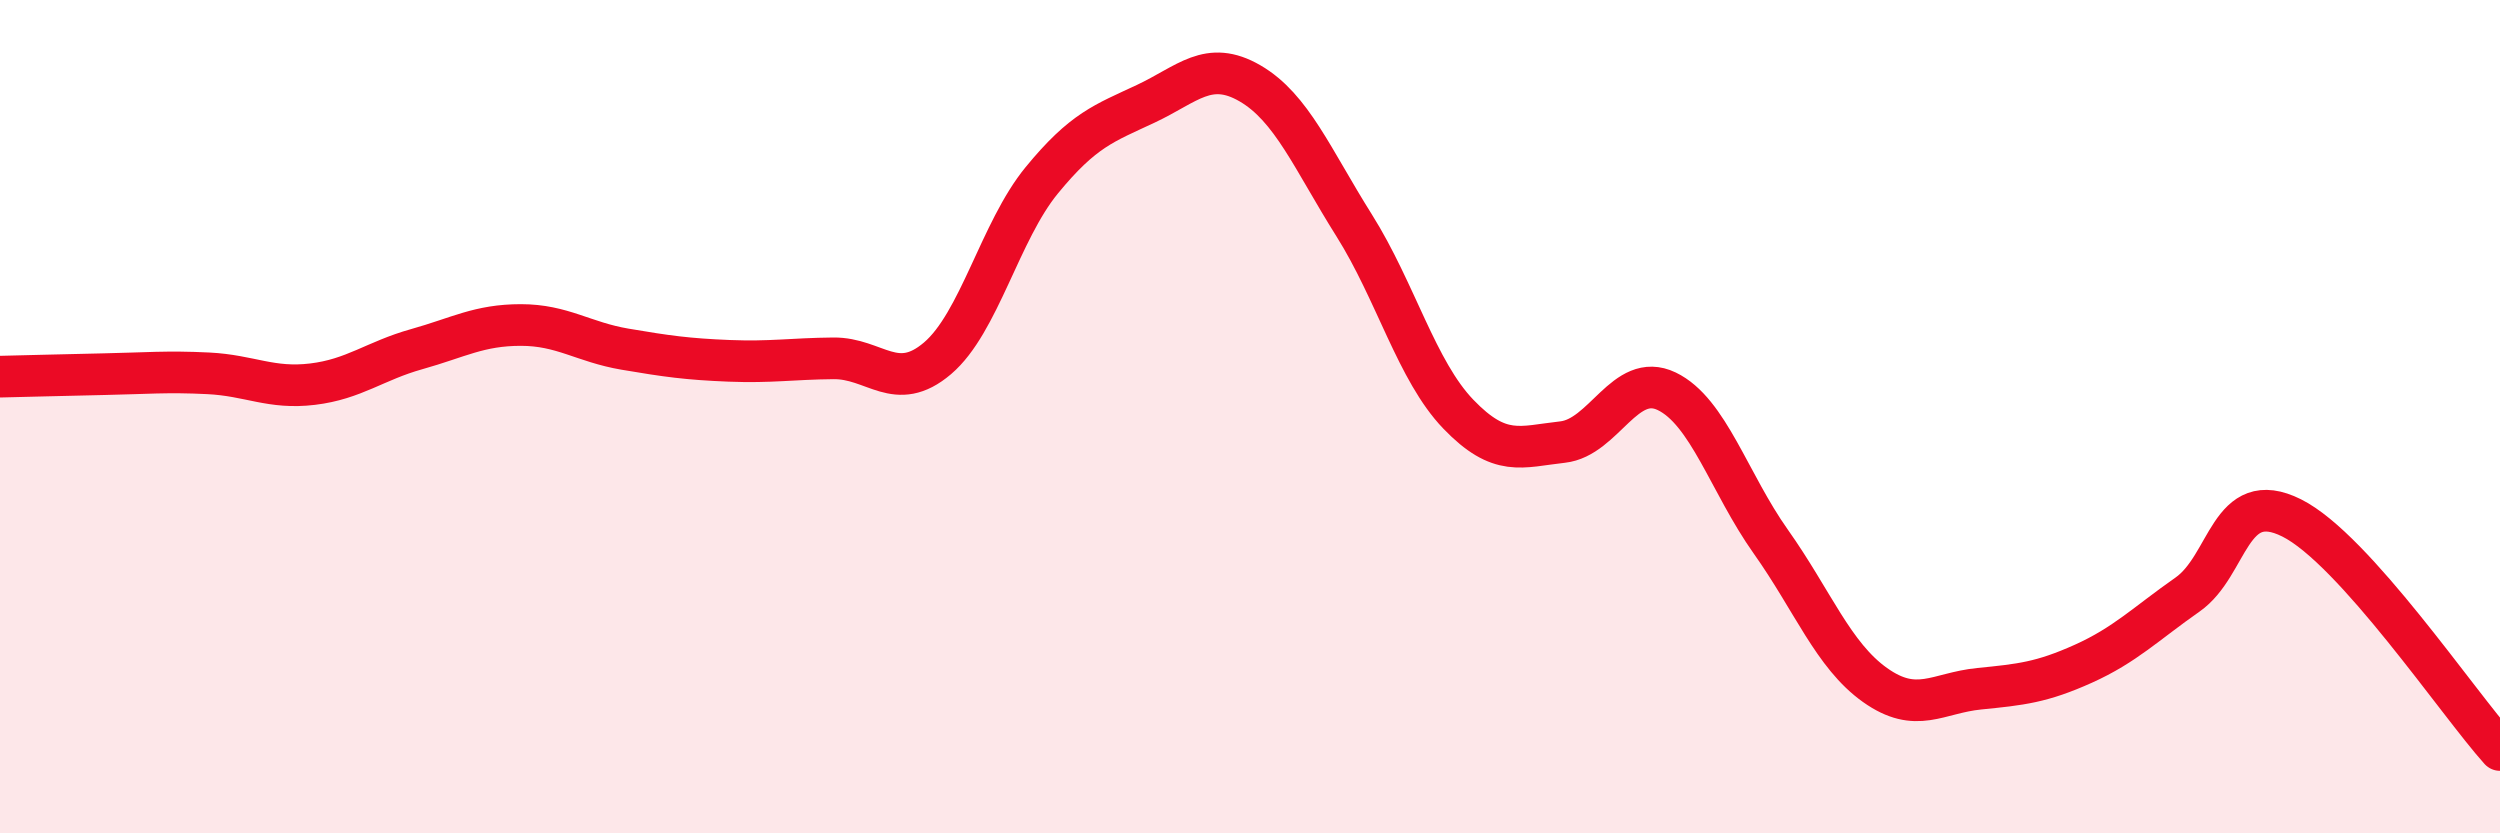 
    <svg width="60" height="20" viewBox="0 0 60 20" xmlns="http://www.w3.org/2000/svg">
      <path
        d="M 0,9.04 C 0.5,9.03 1.5,9 2.5,8.98 C 3.5,8.96 4,8.91 5,8.96 C 6,9.01 6.5,9.34 7.5,9.22 C 8.5,9.1 9,8.66 10,8.38 C 11,8.1 11.5,7.8 12.5,7.8 C 13.5,7.8 14,8.21 15,8.38 C 16,8.55 16.5,8.62 17.5,8.66 C 18.5,8.7 19,8.61 20,8.6 C 21,8.59 21.5,9.45 22.5,8.6 C 23.5,7.75 24,5.55 25,4.33 C 26,3.11 26.5,2.96 27.5,2.49 C 28.5,2.02 29,1.42 30,2 C 31,2.58 31.5,3.82 32.5,5.41 C 33.5,7 34,8.9 35,9.94 C 36,10.98 36.5,10.72 37.5,10.61 C 38.5,10.5 39,8.91 40,9.39 C 41,9.87 41.5,11.59 42.5,13 C 43.5,14.41 44,15.73 45,16.44 C 46,17.15 46.5,16.63 47.5,16.53 C 48.5,16.43 49,16.38 50,15.93 C 51,15.48 51.5,14.97 52.5,14.27 C 53.5,13.57 53.5,11.68 55,12.43 C 56.5,13.18 59,16.89 60,18L60 20L0 20Z"
        fill="#EB0A25"
        opacity="0.1"
        stroke-linecap="round"
        stroke-linejoin="round"
      />
      <path
        d="M 0,9.04 C 0.5,9.03 1.5,9 2.5,8.98 C 3.5,8.96 4,8.91 5,8.96 C 6,9.01 6.5,9.34 7.5,9.22 C 8.5,9.1 9,8.66 10,8.38 C 11,8.1 11.5,7.8 12.5,7.8 C 13.5,7.8 14,8.21 15,8.38 C 16,8.55 16.5,8.62 17.5,8.66 C 18.5,8.7 19,8.61 20,8.6 C 21,8.59 21.5,9.45 22.5,8.6 C 23.5,7.75 24,5.55 25,4.33 C 26,3.11 26.5,2.96 27.5,2.49 C 28.5,2.02 29,1.42 30,2 C 31,2.58 31.5,3.82 32.5,5.41 C 33.5,7 34,8.9 35,9.94 C 36,10.98 36.5,10.72 37.5,10.61 C 38.5,10.5 39,8.91 40,9.39 C 41,9.87 41.5,11.59 42.5,13 C 43.5,14.41 44,15.73 45,16.44 C 46,17.15 46.5,16.63 47.5,16.53 C 48.5,16.43 49,16.38 50,15.93 C 51,15.48 51.5,14.97 52.5,14.27 C 53.5,13.57 53.5,11.68 55,12.43 C 56.5,13.18 59,16.89 60,18"
        stroke="#EB0A25"
        stroke-width="1"
        fill="none"
        stroke-linecap="round"
        stroke-linejoin="round"
      />
    </svg>
  